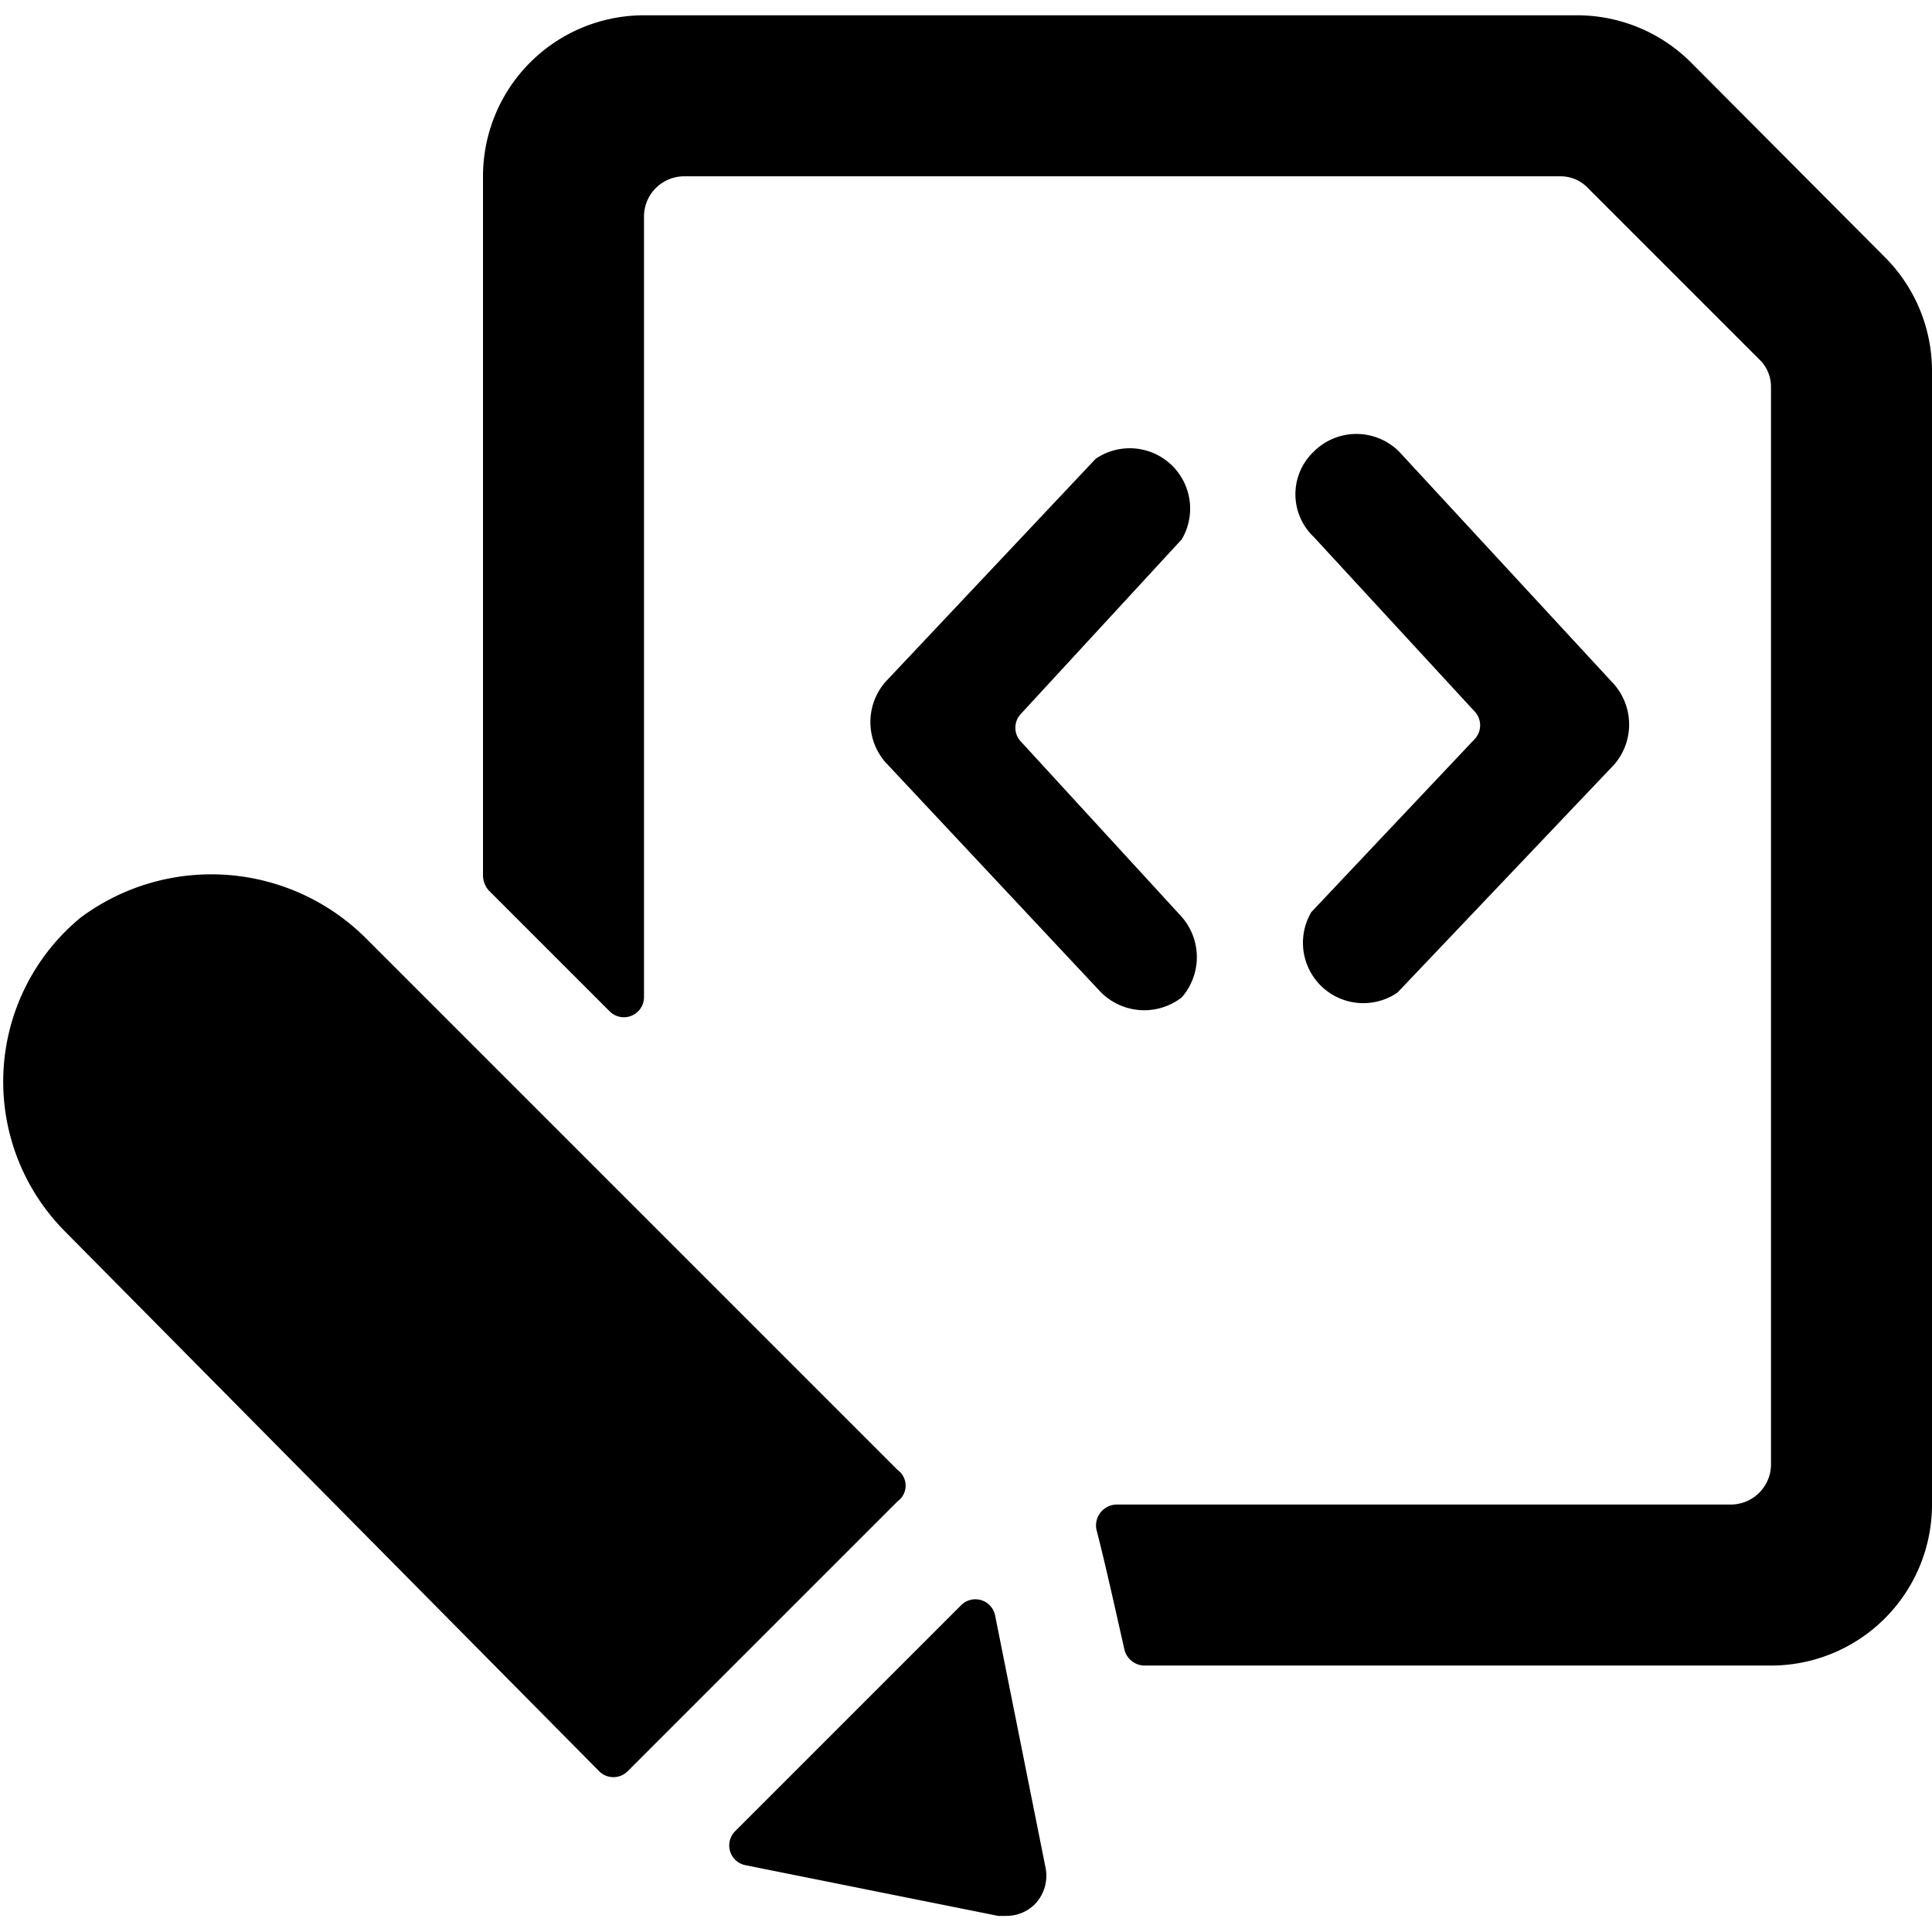 <svg xmlns="http://www.w3.org/2000/svg" viewBox="0 0 24 24" id="File-Code-Edit-1--Streamline-Ultimate">
  <desc>
    File Code Edit 1 Streamline Icon: https://streamlinehq.com
  </desc>
  <g id="File-Code-Edit-1--Streamline-Ultimate.svg">
    <path d="M14.68 12.39a0.76 0.76 0 0 0 0 -1l-2 -2.18a0.25 0.25 0 0 1 0 -0.34l2 -2.17a0.75 0.75 0 0 0 -1.07 -1L11 8.47a0.76 0.76 0 0 0 0 1l2.67 2.85a0.76 0.76 0 0 0 1.01 0.07Z" fill="#000000" stroke-width="1"></path>
    <path d="M16.29 11.33a0.75 0.75 0 0 0 1.07 1l2.69 -2.83a0.76 0.76 0 0 0 0 -1l-2.67 -2.89a0.75 0.75 0 0 0 -1.06 0 0.73 0.73 0 0 0 0 1.06l2 2.17a0.25 0.25 0 0 1 0 0.34Z" fill="#000000" stroke-width="1"></path>
    <path d="M23.41 3.19 21 0.77a2 2 0 0 0 -1.41 -0.58H8a2 2 0 0 0 -2 2v8.69a0.29 0.29 0 0 0 0.07 0.18l1.5 1.5a0.25 0.25 0 0 0 0.43 -0.18V2.69a0.5 0.5 0 0 1 0.5 -0.5h10.88a0.47 0.47 0 0 1 0.35 0.15l2.12 2.12a0.47 0.47 0 0 1 0.15 0.35v13.38a0.5 0.5 0 0 1 -0.5 0.5h-7.63a0.26 0.26 0 0 0 -0.25 0.31c0.11 0.42 0.27 1.15 0.35 1.5a0.26 0.26 0 0 0 0.24 0.19H22a2 2 0 0 0 2 -2V4.6a2 2 0 0 0 -0.59 -1.41Z" fill="#000000" stroke-width="1"></path>
    <path d="m11.15 18.26 -6.58 -6.58A2.72 2.72 0 0 0 1 11.4a2.64 2.64 0 0 0 -0.2 3.89L7.44 22a0.25 0.25 0 0 0 0.36 0l3.35 -3.35a0.24 0.24 0 0 0 0 -0.39Z" fill="#000000" stroke-width="1"></path>
    <path d="m11.94 19.94 -2.81 2.81a0.25 0.25 0 0 0 0.13 0.42l3.14 0.63h0.1a0.5 0.5 0 0 0 0.35 -0.14 0.51 0.51 0 0 0 0.14 -0.45l-0.63 -3.15a0.25 0.25 0 0 0 -0.42 -0.12Z" fill="#000000" stroke-width="1"></path>
  </g>
</svg>